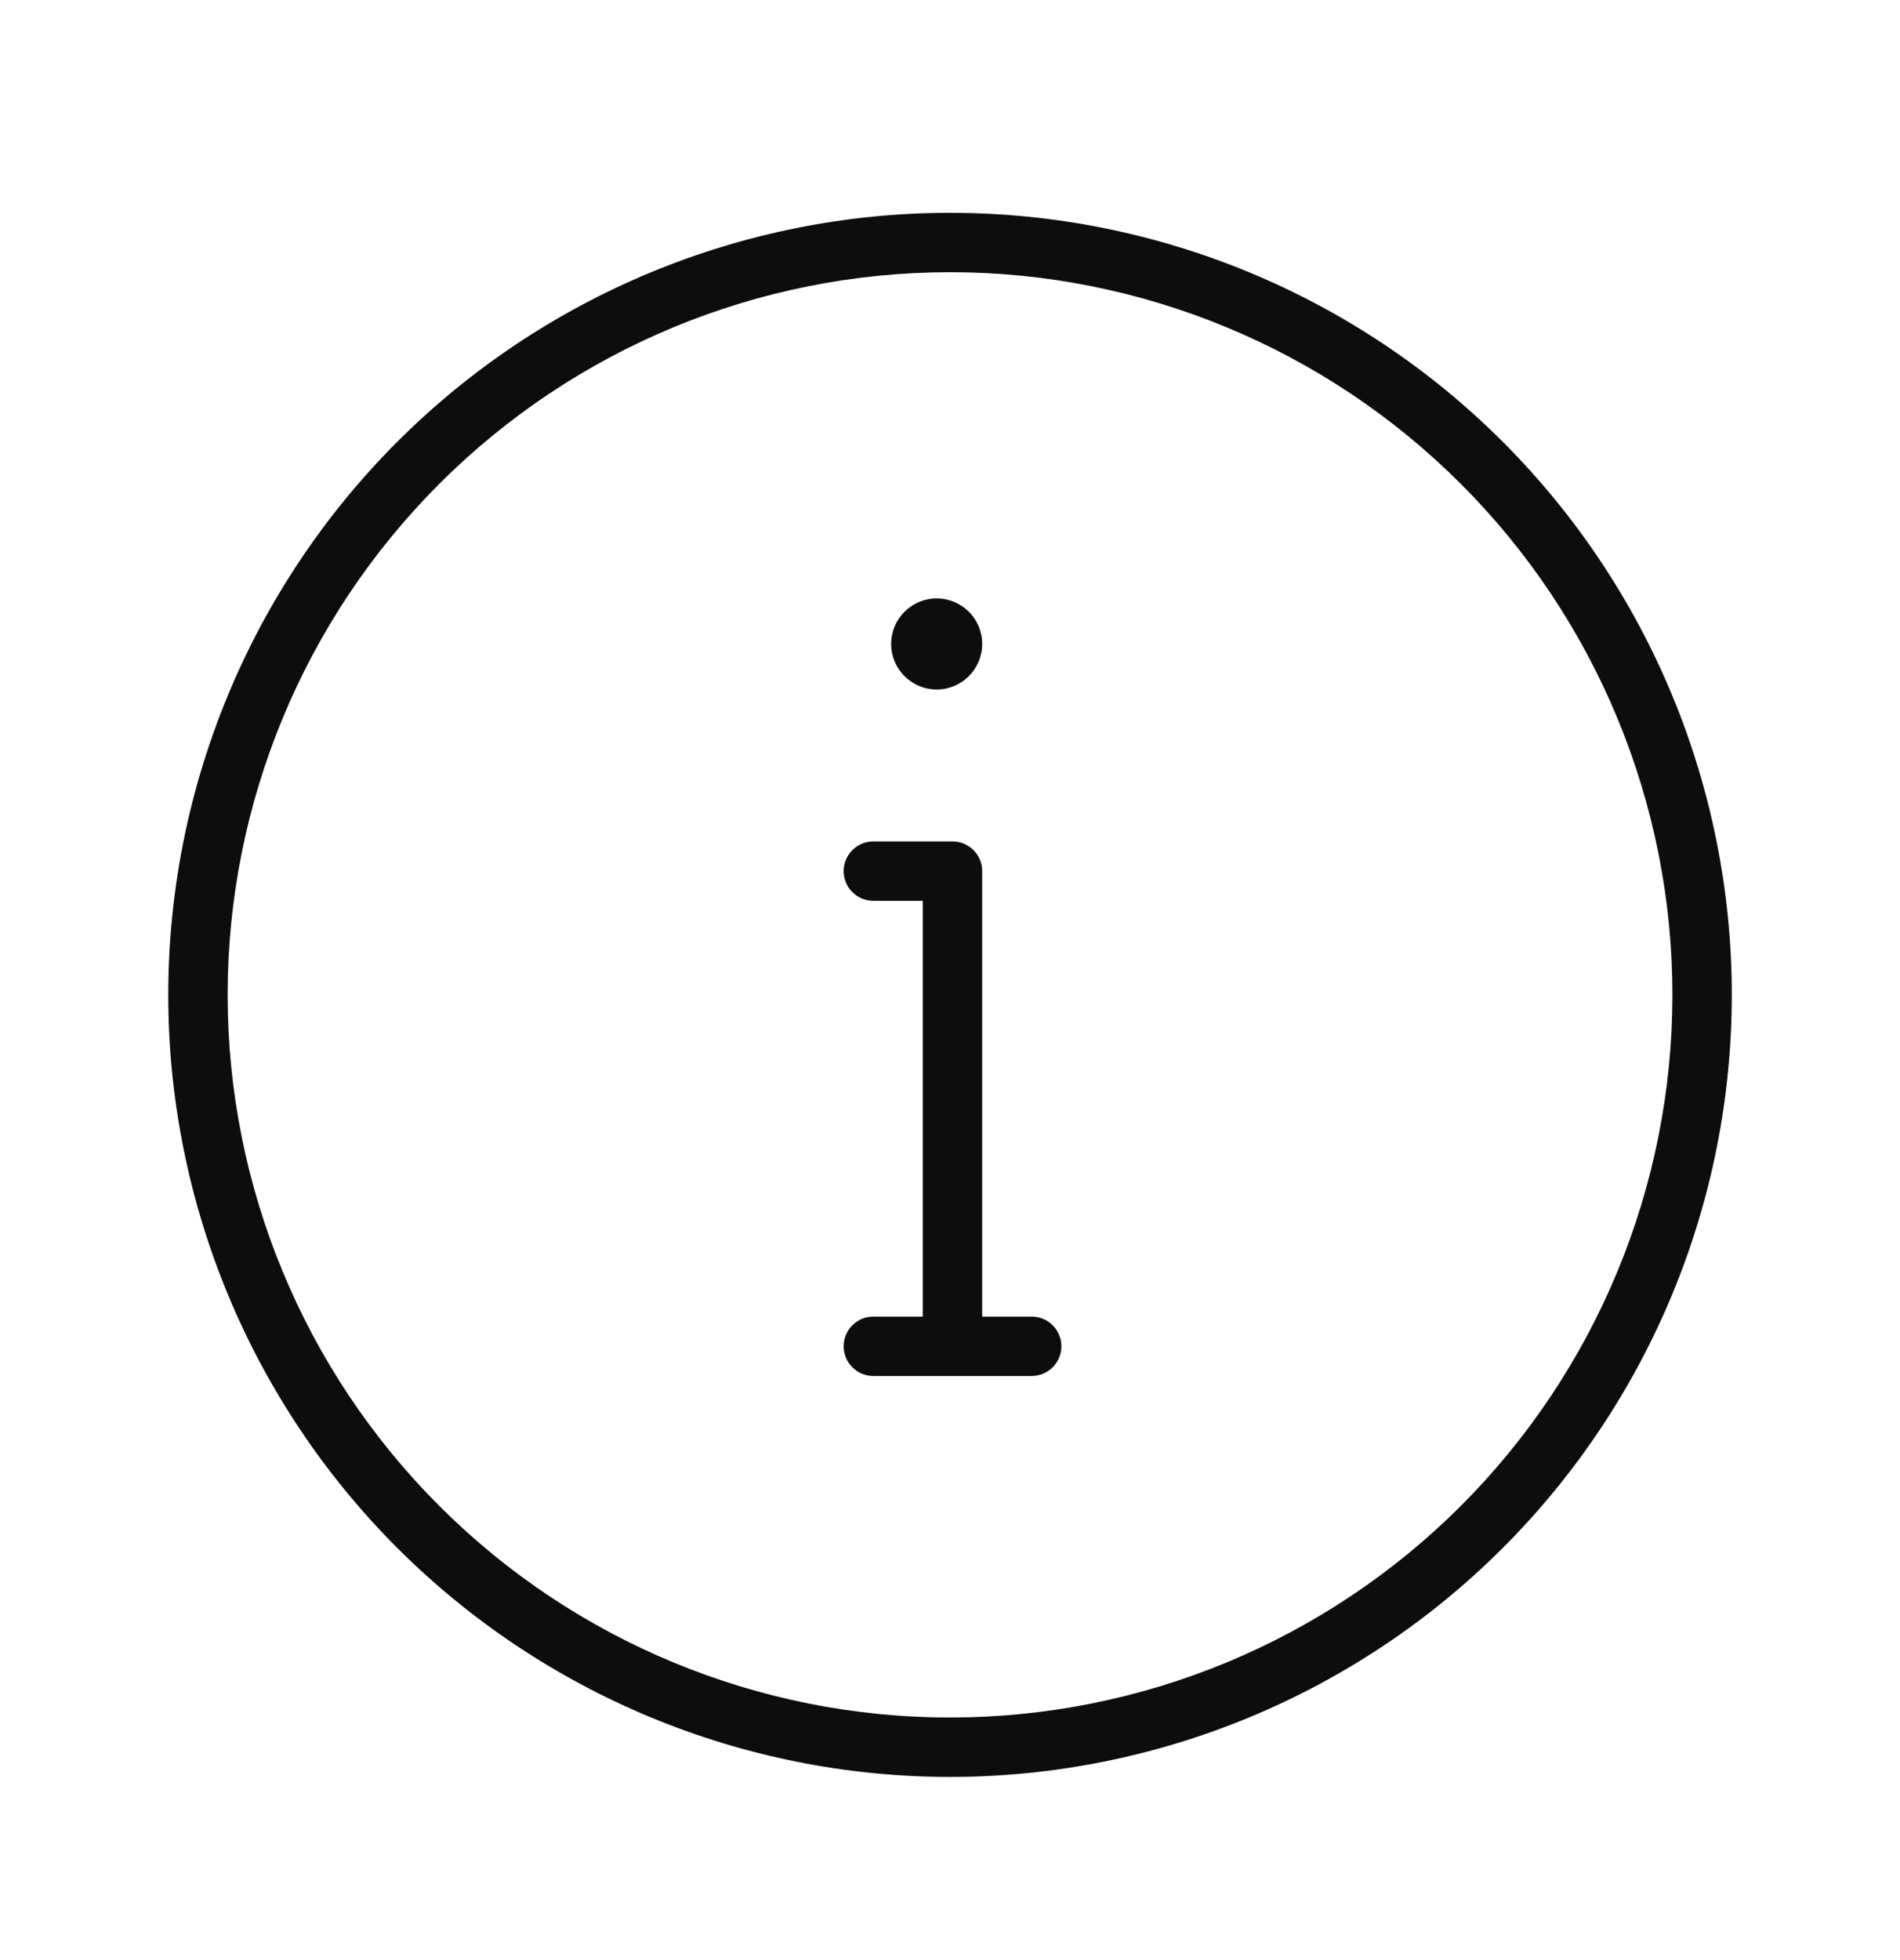 <svg width="32" height="33" viewBox="0 0 32 33" fill="none" xmlns="http://www.w3.org/2000/svg">
<path d="M15.542 22.416C15.542 22.692 15.766 22.916 16.042 22.916C16.319 22.916 16.542 22.692 16.542 22.416H16.042H15.542ZM16.042 14.666H16.542C16.542 14.39 16.319 14.166 16.042 14.166V14.666ZM14.709 14.166C14.433 14.166 14.209 14.39 14.209 14.666C14.209 14.943 14.433 15.166 14.709 15.166V14.666V14.166ZM14.709 22.166C14.433 22.166 14.209 22.39 14.209 22.666C14.209 22.942 14.433 23.166 14.709 23.166V22.666V22.166ZM17.376 23.166C17.652 23.166 17.876 22.942 17.876 22.666C17.876 22.39 17.652 22.166 17.376 22.166V22.666V23.166ZM15.376 10.833C15.376 11.109 15.6 11.333 15.876 11.333C16.152 11.333 16.376 11.109 16.376 10.833H15.876H15.376ZM15.042 10.833C15.042 11.109 15.266 11.333 15.542 11.333C15.819 11.333 16.042 11.109 16.042 10.833H15.542H15.042ZM16.001 4.083V3.583V4.083ZM16.001 29.416V29.916V29.416ZM3.334 16.75H2.834H3.334ZM16.042 22.416H16.542V14.666H16.042H15.542V22.416H16.042ZM16.042 14.666V14.166H14.709V14.666V15.166H16.042V14.666ZM14.709 22.666V23.166H17.376V22.666V22.166H14.709V22.666ZM15.542 10.833H16.042C16.042 11.017 15.893 11.166 15.709 11.166V10.666V10.166C15.341 10.166 15.042 10.465 15.042 10.833H15.542ZM15.709 10.666V11.166C15.525 11.166 15.376 11.017 15.376 10.833H15.876H16.376C16.376 10.465 16.077 10.166 15.709 10.166V10.666ZM16.001 4.083V4.583C19.227 4.583 22.322 5.865 24.604 8.147L24.957 7.793L25.311 7.439C22.842 4.97 19.493 3.583 16.001 3.583V4.083ZM24.957 7.793L24.604 8.147C26.886 10.428 28.167 13.523 28.167 16.75H28.667H29.167C29.167 13.258 27.78 9.909 25.311 7.439L24.957 7.793ZM28.667 16.75H28.167C28.167 19.977 26.886 23.071 24.604 25.353L24.957 25.706L25.311 26.06C27.78 23.591 29.167 20.242 29.167 16.75H28.667ZM24.957 25.706L24.604 25.353C22.322 27.634 19.227 28.916 16.001 28.916V29.416V29.916C19.493 29.916 22.842 28.529 25.311 26.06L24.957 25.706ZM16.001 29.416V28.916C12.774 28.916 9.679 27.634 7.398 25.353L7.044 25.706L6.69 26.06C9.16 28.529 12.509 29.916 16.001 29.916V29.416ZM7.044 25.706L7.398 25.353C5.116 23.071 3.834 19.977 3.834 16.75H3.334H2.834C2.834 20.242 4.221 23.591 6.69 26.06L7.044 25.706ZM3.334 16.75H3.834C3.834 13.523 5.116 10.428 7.398 8.147L7.044 7.793L6.69 7.439C4.221 9.909 2.834 13.258 2.834 16.75H3.334ZM7.044 7.793L7.398 8.147C9.679 5.865 12.774 4.583 16.001 4.583V4.083V3.583C12.509 3.583 9.16 4.97 6.69 7.439L7.044 7.793ZM16.042 10.841H15.542C15.542 10.713 15.647 10.608 15.776 10.608V11.108V11.608C16.199 11.608 16.542 11.265 16.542 10.841H16.042ZM15.776 11.108V10.608C15.905 10.608 16.009 10.713 16.009 10.841H15.509H15.009C15.009 11.265 15.352 11.608 15.776 11.608V11.108ZM15.509 10.841H16.009C16.009 10.97 15.905 11.075 15.776 11.075V10.575V10.075C15.352 10.075 15.009 10.418 15.009 10.841H15.509ZM15.776 10.575V11.075C15.647 11.075 15.542 10.97 15.542 10.841H16.042H16.542C16.542 10.418 16.199 10.075 15.776 10.075V10.575Z" fill="#0D0D0D"/>
</svg>
